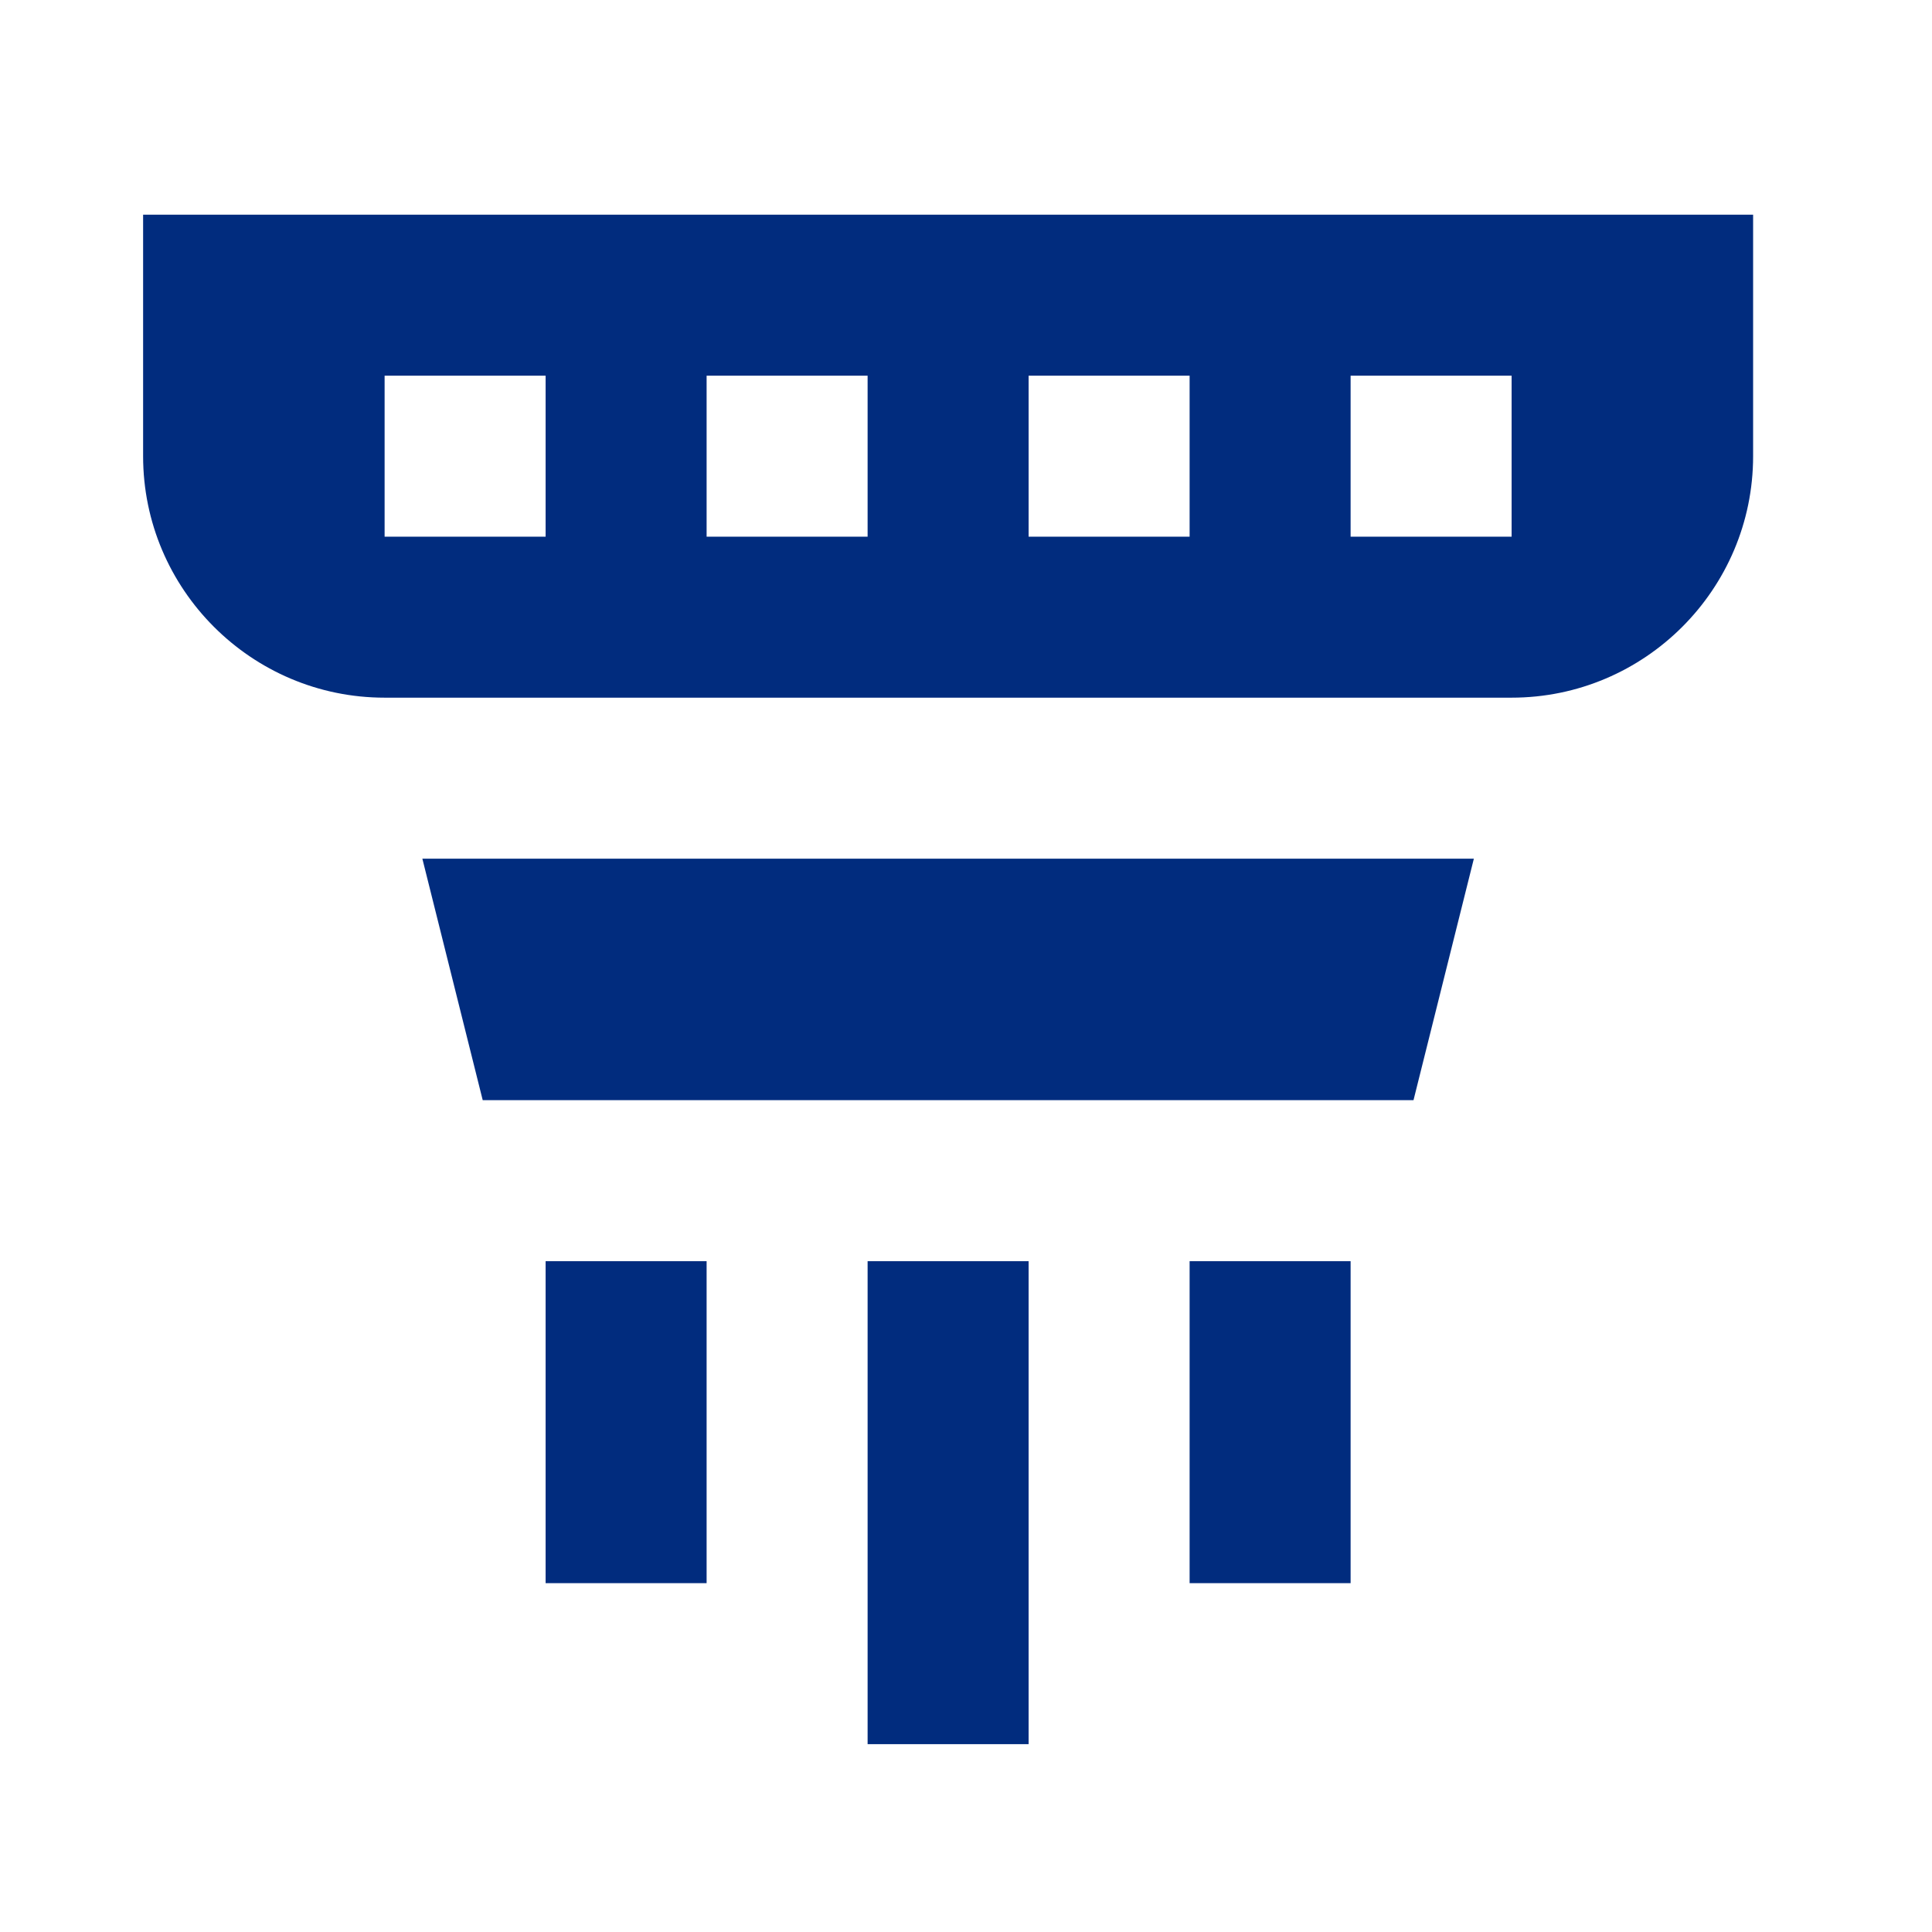 <svg width="54" height="54" viewBox="0 0 54 54" fill="none" xmlns="http://www.w3.org/2000/svg">
<path d="M4 6V12.75C4 16.471 7.029 19.5 10.75 19.5H42.25C45.971 19.5 49 16.471 49 12.75V6H4ZM10.75 10.5H15.25V15H10.75V10.5ZM19.75 10.5H24.25V15H19.75V10.5ZM28.75 10.5H33.25V15H28.75V10.5ZM37.75 10.5H42.25V15H37.75V10.5ZM11.805 24L13.492 30.75H39.508L41.195 24H11.805ZM15.25 35.25V44.25H19.75V35.25H15.25ZM24.25 35.25V48.75H28.75V35.25H24.25ZM33.25 35.25V44.25H37.75V35.25H33.25Z" fill="#012C7E"/>
</svg>
